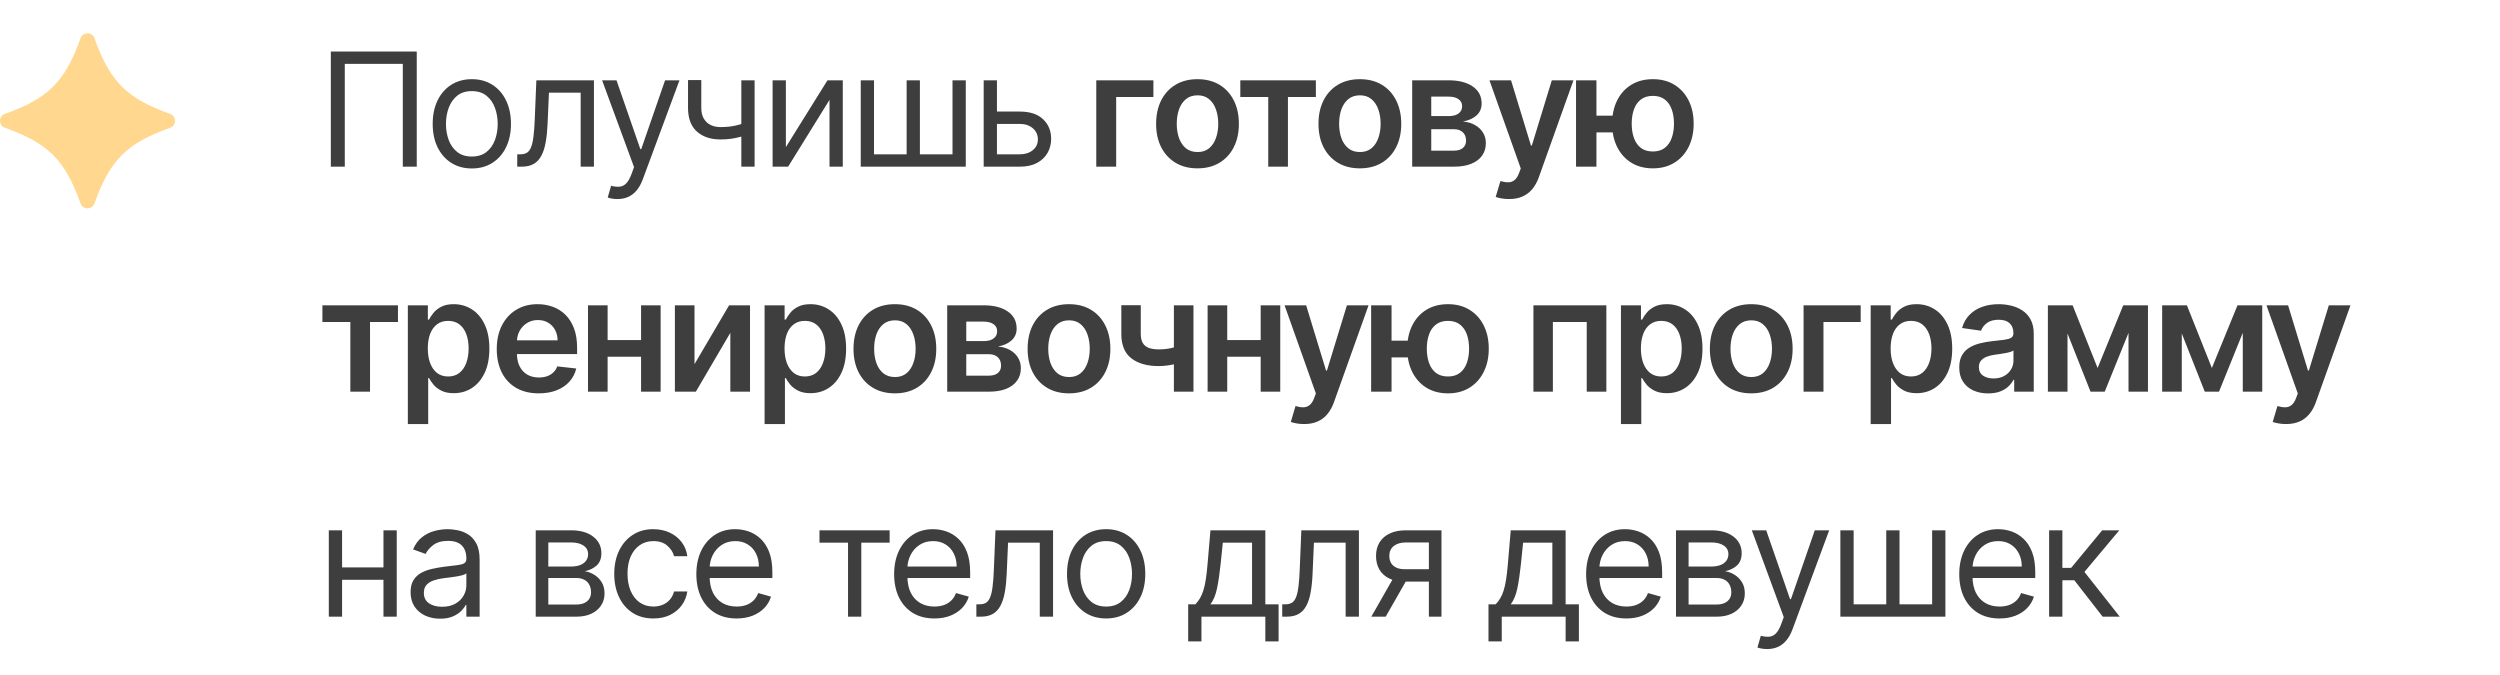 <?xml version="1.0" encoding="UTF-8"?> <svg xmlns="http://www.w3.org/2000/svg" width="300" height="81" viewBox="0 0 300 81" fill="none"><path d="M50.01 6.182V20H48.337V7.666H41.374V20H39.7V6.182H50.01ZM56.62 20.216C55.684 20.216 54.863 19.993 54.157 19.548C53.455 19.103 52.906 18.48 52.511 17.679C52.119 16.878 51.923 15.943 51.923 14.872C51.923 13.793 52.119 12.85 52.511 12.045C52.906 11.24 53.455 10.615 54.157 10.169C54.863 9.724 55.684 9.501 56.62 9.501C57.555 9.501 58.374 9.724 59.075 10.169C59.782 10.615 60.331 11.24 60.722 12.045C61.118 12.85 61.316 13.793 61.316 14.872C61.316 15.943 61.118 16.878 60.722 17.679C60.331 18.48 59.782 19.103 59.075 19.548C58.374 19.993 57.555 20.216 56.62 20.216ZM56.62 18.785C57.33 18.785 57.915 18.603 58.374 18.239C58.833 17.875 59.172 17.396 59.393 16.802C59.613 16.208 59.723 15.565 59.723 14.872C59.723 14.18 59.613 13.534 59.393 12.936C59.172 12.338 58.833 11.854 58.374 11.485C57.915 11.116 57.33 10.932 56.62 10.932C55.909 10.932 55.324 11.116 54.865 11.485C54.407 11.854 54.067 12.338 53.846 12.936C53.626 13.534 53.516 14.18 53.516 14.872C53.516 15.565 53.626 16.208 53.846 16.802C54.067 17.396 54.407 17.875 54.865 18.239C55.324 18.603 55.909 18.785 56.62 18.785ZM62.069 20V18.516H62.446C62.757 18.516 63.016 18.455 63.222 18.334C63.429 18.207 63.596 17.989 63.722 17.679C63.852 17.364 63.951 16.928 64.019 16.37C64.091 15.808 64.142 15.093 64.174 14.224L64.363 9.636H71.272V20H69.679V11.121H65.874L65.712 14.818C65.676 15.668 65.6 16.417 65.483 17.065C65.37 17.708 65.197 18.248 64.963 18.684C64.734 19.121 64.428 19.449 64.046 19.669C63.663 19.89 63.184 20 62.608 20H62.069ZM74.088 23.886C73.818 23.886 73.577 23.864 73.366 23.819C73.154 23.778 73.008 23.738 72.927 23.697L73.332 22.294C73.719 22.393 74.061 22.429 74.358 22.402C74.654 22.375 74.918 22.242 75.147 22.004C75.381 21.77 75.595 21.39 75.788 20.864L76.085 20.054L72.252 9.636H73.98L76.841 17.895H76.948L79.809 9.636H81.537L77.137 21.511C76.939 22.047 76.694 22.49 76.402 22.841C76.11 23.196 75.77 23.459 75.383 23.63C75.001 23.801 74.569 23.886 74.088 23.886ZM90.552 9.636V20H88.959V9.636H90.552ZM89.931 14.575V16.06C89.571 16.195 89.213 16.314 88.858 16.417C88.503 16.516 88.129 16.595 87.738 16.653C87.347 16.707 86.917 16.734 86.449 16.734C85.275 16.734 84.333 16.417 83.622 15.783C82.916 15.149 82.563 14.197 82.563 12.929V9.609H84.155V12.929C84.155 13.46 84.256 13.896 84.459 14.238C84.661 14.58 84.936 14.834 85.282 15C85.628 15.167 86.017 15.25 86.449 15.25C87.124 15.25 87.734 15.189 88.278 15.068C88.826 14.942 89.377 14.778 89.931 14.575ZM94.305 17.652L99.298 9.636H101.134V20H99.541V11.984L94.575 20H92.713V9.636H94.305V17.652ZM103.29 9.636H104.882V18.516H108.796V9.636H110.388V18.516H114.301V9.636H115.894V20H103.29V9.636ZM119.418 13.388H122.387C123.601 13.388 124.53 13.696 125.173 14.312C125.817 14.928 126.138 15.709 126.138 16.653C126.138 17.274 125.994 17.839 125.706 18.347C125.419 18.851 124.996 19.253 124.438 19.555C123.88 19.852 123.197 20 122.387 20H118.042V9.636H119.634V18.516H122.387C123.017 18.516 123.534 18.349 123.939 18.016C124.344 17.683 124.546 17.256 124.546 16.734C124.546 16.186 124.344 15.738 123.939 15.392C123.534 15.045 123.017 14.872 122.387 14.872H119.418V13.388ZM138.408 9.636V11.64H133.941V20H131.553V9.636H138.408ZM143.7 20.202C142.688 20.202 141.811 19.98 141.069 19.534C140.326 19.089 139.751 18.466 139.341 17.666C138.936 16.865 138.734 15.929 138.734 14.859C138.734 13.788 138.936 12.85 139.341 12.045C139.751 11.24 140.326 10.615 141.069 10.169C141.811 9.724 142.688 9.501 143.7 9.501C144.712 9.501 145.589 9.724 146.331 10.169C147.074 10.615 147.647 11.24 148.052 12.045C148.461 12.85 148.666 13.788 148.666 14.859C148.666 15.929 148.461 16.865 148.052 17.666C147.647 18.466 147.074 19.089 146.331 19.534C145.589 19.98 144.712 20.202 143.7 20.202ZM143.713 18.246C144.262 18.246 144.721 18.095 145.09 17.794C145.459 17.488 145.733 17.078 145.913 16.566C146.097 16.053 146.19 15.482 146.19 14.852C146.19 14.218 146.097 13.644 145.913 13.131C145.733 12.614 145.459 12.203 145.09 11.897C144.721 11.591 144.262 11.438 143.713 11.438C143.151 11.438 142.683 11.591 142.31 11.897C141.941 12.203 141.665 12.614 141.48 13.131C141.3 13.644 141.21 14.218 141.21 14.852C141.21 15.482 141.3 16.053 141.48 16.566C141.665 17.078 141.941 17.488 142.31 17.794C142.683 18.095 143.151 18.246 143.713 18.246ZM148.837 11.64V9.636H157.905V11.64H154.552V20H152.19V11.64H148.837ZM163.184 20.202C162.172 20.202 161.295 19.98 160.552 19.534C159.81 19.089 159.235 18.466 158.825 17.666C158.42 16.865 158.218 15.929 158.218 14.859C158.218 13.788 158.42 12.85 158.825 12.045C159.235 11.24 159.81 10.615 160.552 10.169C161.295 9.724 162.172 9.501 163.184 9.501C164.196 9.501 165.073 9.724 165.815 10.169C166.557 10.615 167.131 11.24 167.536 12.045C167.945 12.85 168.15 13.788 168.15 14.859C168.15 15.929 167.945 16.865 167.536 17.666C167.131 18.466 166.557 19.089 165.815 19.534C165.073 19.98 164.196 20.202 163.184 20.202ZM163.197 18.246C163.746 18.246 164.205 18.095 164.574 17.794C164.943 17.488 165.217 17.078 165.397 16.566C165.581 16.053 165.674 15.482 165.674 14.852C165.674 14.218 165.581 13.644 165.397 13.131C165.217 12.614 164.943 12.203 164.574 11.897C164.205 11.591 163.746 11.438 163.197 11.438C162.635 11.438 162.167 11.591 161.794 11.897C161.425 12.203 161.148 12.614 160.964 13.131C160.784 13.644 160.694 14.218 160.694 14.852C160.694 15.482 160.784 16.053 160.964 16.566C161.148 17.078 161.425 17.488 161.794 17.794C162.167 18.095 162.635 18.246 163.197 18.246ZM169.463 20V9.636H173.815C175.043 9.636 176.012 9.882 176.723 10.372C177.438 10.862 177.796 11.546 177.796 12.423C177.796 13.003 177.593 13.478 177.188 13.847C176.788 14.211 176.242 14.456 175.549 14.582C176.093 14.627 176.57 14.764 176.979 14.994C177.393 15.223 177.717 15.524 177.951 15.898C178.185 16.271 178.302 16.701 178.302 17.186C178.302 17.758 178.151 18.255 177.85 18.678C177.553 19.096 177.119 19.422 176.547 19.656C175.981 19.885 175.292 20 174.483 20H169.463ZM171.75 18.077H174.483C174.933 18.077 175.286 17.971 175.542 17.76C175.798 17.544 175.927 17.252 175.927 16.883C175.927 16.456 175.798 16.12 175.542 15.877C175.286 15.63 174.933 15.506 174.483 15.506H171.75V18.077ZM171.75 13.928H173.862C174.195 13.928 174.48 13.88 174.719 13.786C174.957 13.687 175.139 13.55 175.265 13.374C175.391 13.194 175.454 12.981 175.454 12.733C175.454 12.378 175.308 12.099 175.016 11.897C174.728 11.694 174.328 11.593 173.815 11.593H171.75V13.928ZM181.075 23.886C180.743 23.886 180.434 23.859 180.151 23.805C179.872 23.756 179.65 23.697 179.483 23.63L180.05 21.727C180.405 21.831 180.722 21.88 181.001 21.876C181.28 21.871 181.525 21.784 181.737 21.613C181.953 21.446 182.135 21.167 182.283 20.776L182.492 20.216L178.734 9.636H181.325L183.714 17.463H183.822L186.217 9.636H188.814L184.665 21.255C184.472 21.804 184.215 22.274 183.896 22.665C183.576 23.061 183.185 23.362 182.722 23.569C182.263 23.781 181.714 23.886 181.075 23.886ZM195.217 13.88V15.891H189.637V13.88H195.217ZM191.573 9.636V20H189.124V9.636H191.573ZM198.347 20.202C197.349 20.202 196.483 19.975 195.75 19.521C195.021 19.067 194.456 18.437 194.056 17.632C193.656 16.827 193.456 15.896 193.456 14.838C193.456 13.781 193.656 12.852 194.056 12.052C194.456 11.251 195.021 10.626 195.75 10.176C196.483 9.726 197.349 9.501 198.347 9.501C199.341 9.501 200.203 9.726 200.931 10.176C201.665 10.626 202.231 11.251 202.632 12.052C203.037 12.852 203.239 13.781 203.239 14.838C203.239 15.896 203.037 16.827 202.632 17.632C202.231 18.437 201.665 19.067 200.931 19.521C200.203 19.975 199.341 20.202 198.347 20.202ZM198.347 18.178C198.937 18.178 199.418 18.03 199.791 17.733C200.164 17.436 200.439 17.036 200.614 16.532C200.79 16.028 200.877 15.464 200.877 14.838C200.877 14.213 200.79 13.649 200.614 13.145C200.439 12.641 200.164 12.243 199.791 11.951C199.418 11.654 198.937 11.505 198.347 11.505C197.754 11.505 197.268 11.654 196.89 11.951C196.517 12.243 196.242 12.641 196.067 13.145C195.891 13.649 195.804 14.213 195.804 14.838C195.804 15.468 195.891 16.035 196.067 16.539C196.242 17.043 196.517 17.443 196.89 17.74C197.268 18.032 197.754 18.178 198.347 18.178ZM38.688 38.64V36.636H47.756V38.64H44.403V47H42.041V38.64H38.688ZM48.941 50.886V36.636H51.343V38.35H51.485C51.611 38.098 51.789 37.831 52.018 37.547C52.247 37.259 52.558 37.014 52.949 36.812C53.34 36.605 53.84 36.501 54.447 36.501C55.248 36.501 55.97 36.706 56.613 37.115C57.261 37.52 57.773 38.121 58.151 38.917C58.533 39.709 58.725 40.68 58.725 41.832C58.725 42.97 58.538 43.937 58.165 44.733C57.791 45.529 57.283 46.136 56.64 46.555C55.996 46.973 55.268 47.182 54.454 47.182C53.86 47.182 53.367 47.083 52.976 46.885C52.585 46.687 52.27 46.449 52.032 46.17C51.798 45.887 51.615 45.619 51.485 45.367H51.384V50.886H48.941ZM51.337 41.818C51.337 42.488 51.431 43.075 51.62 43.579C51.813 44.083 52.09 44.477 52.45 44.76C52.814 45.039 53.255 45.178 53.772 45.178C54.312 45.178 54.764 45.034 55.128 44.746C55.493 44.454 55.767 44.056 55.952 43.552C56.141 43.044 56.235 42.466 56.235 41.818C56.235 41.175 56.143 40.604 55.958 40.104C55.774 39.605 55.499 39.214 55.135 38.93C54.771 38.647 54.316 38.505 53.772 38.505C53.25 38.505 52.807 38.642 52.443 38.917C52.079 39.191 51.802 39.576 51.613 40.071C51.429 40.566 51.337 41.148 51.337 41.818ZM64.644 47.202C63.605 47.202 62.708 46.986 61.952 46.555C61.201 46.118 60.623 45.502 60.218 44.706C59.813 43.905 59.611 42.963 59.611 41.879C59.611 40.813 59.813 39.877 60.218 39.072C60.627 38.262 61.199 37.633 61.932 37.183C62.665 36.729 63.526 36.501 64.516 36.501C65.155 36.501 65.758 36.605 66.324 36.812C66.896 37.014 67.399 37.329 67.836 37.756C68.276 38.184 68.623 38.728 68.875 39.389C69.127 40.046 69.253 40.829 69.253 41.737V42.486H60.758V40.84H66.911C66.907 40.372 66.806 39.956 66.608 39.592C66.41 39.223 66.133 38.933 65.778 38.721C65.427 38.51 65.018 38.404 64.55 38.404C64.051 38.404 63.612 38.526 63.234 38.769C62.856 39.007 62.562 39.322 62.35 39.713C62.143 40.1 62.038 40.525 62.033 40.988V42.425C62.033 43.028 62.143 43.545 62.364 43.977C62.584 44.405 62.892 44.733 63.288 44.962C63.684 45.187 64.147 45.3 64.678 45.3C65.033 45.3 65.355 45.25 65.643 45.151C65.931 45.048 66.18 44.897 66.392 44.699C66.603 44.501 66.763 44.256 66.871 43.964L69.151 44.22C69.007 44.823 68.733 45.349 68.328 45.799C67.928 46.244 67.415 46.591 66.79 46.838C66.165 47.081 65.45 47.202 64.644 47.202ZM77.677 40.806V42.81H72.158V40.806H77.677ZM72.914 36.636V47H70.559V36.636H72.914ZM79.276 36.636V47H76.928V36.636H79.276ZM83.342 43.694L87.492 36.636H90.002V47H87.64V39.936L83.504 47H80.987V36.636H83.342V43.694ZM91.75 50.886V36.636H94.152V38.35H94.294C94.419 38.098 94.597 37.831 94.827 37.547C95.056 37.259 95.366 37.014 95.758 36.812C96.149 36.605 96.648 36.501 97.256 36.501C98.056 36.501 98.778 36.706 99.421 37.115C100.069 37.52 100.582 38.121 100.96 38.917C101.342 39.709 101.533 40.68 101.533 41.832C101.533 42.97 101.347 43.937 100.973 44.733C100.6 45.529 100.092 46.136 99.448 46.555C98.805 46.973 98.076 47.182 97.262 47.182C96.669 47.182 96.176 47.083 95.785 46.885C95.393 46.687 95.079 46.449 94.84 46.17C94.606 45.887 94.424 45.619 94.294 45.367H94.192V50.886H91.75ZM94.145 41.818C94.145 42.488 94.24 43.075 94.428 43.579C94.622 44.083 94.899 44.477 95.258 44.76C95.623 45.039 96.064 45.178 96.581 45.178C97.121 45.178 97.573 45.034 97.937 44.746C98.301 44.454 98.576 44.056 98.76 43.552C98.949 43.044 99.044 42.466 99.044 41.818C99.044 41.175 98.951 40.604 98.767 40.104C98.582 39.605 98.308 39.214 97.944 38.93C97.579 38.647 97.125 38.505 96.581 38.505C96.059 38.505 95.616 38.642 95.252 38.917C94.887 39.191 94.611 39.576 94.422 40.071C94.237 40.566 94.145 41.148 94.145 41.818ZM107.385 47.202C106.373 47.202 105.496 46.98 104.754 46.534C104.012 46.089 103.436 45.466 103.027 44.666C102.622 43.865 102.42 42.929 102.42 41.859C102.42 40.788 102.622 39.85 103.027 39.045C103.436 38.24 104.012 37.615 104.754 37.169C105.496 36.724 106.373 36.501 107.385 36.501C108.398 36.501 109.275 36.724 110.017 37.169C110.759 37.615 111.333 38.24 111.737 39.045C112.147 39.85 112.351 40.788 112.351 41.859C112.351 42.929 112.147 43.865 111.737 44.666C111.333 45.466 110.759 46.089 110.017 46.534C109.275 46.98 108.398 47.202 107.385 47.202ZM107.399 45.246C107.948 45.246 108.407 45.095 108.775 44.794C109.144 44.488 109.419 44.078 109.599 43.566C109.783 43.053 109.875 42.482 109.875 41.852C109.875 41.218 109.783 40.644 109.599 40.131C109.419 39.614 109.144 39.203 108.775 38.897C108.407 38.591 107.948 38.438 107.399 38.438C106.837 38.438 106.369 38.591 105.996 38.897C105.627 39.203 105.35 39.614 105.166 40.131C104.986 40.644 104.896 41.218 104.896 41.852C104.896 42.482 104.986 43.053 105.166 43.566C105.35 44.078 105.627 44.488 105.996 44.794C106.369 45.095 106.837 45.246 107.399 45.246ZM113.664 47V36.636H118.016C119.244 36.636 120.214 36.882 120.924 37.372C121.64 37.862 121.997 38.546 121.997 39.423C121.997 40.003 121.795 40.478 121.39 40.847C120.99 41.211 120.443 41.456 119.75 41.582C120.295 41.627 120.771 41.764 121.181 41.994C121.595 42.223 121.918 42.524 122.152 42.898C122.386 43.271 122.503 43.701 122.503 44.186C122.503 44.758 122.353 45.255 122.051 45.678C121.754 46.096 121.32 46.422 120.749 46.656C120.182 46.885 119.494 47 118.684 47H113.664ZM115.952 45.077H118.684C119.134 45.077 119.487 44.971 119.744 44.76C120 44.544 120.128 44.252 120.128 43.883C120.128 43.456 120 43.12 119.744 42.877C119.487 42.63 119.134 42.506 118.684 42.506H115.952V45.077ZM115.952 40.928H118.064C118.396 40.928 118.682 40.88 118.921 40.786C119.159 40.687 119.341 40.55 119.467 40.374C119.593 40.194 119.656 39.981 119.656 39.733C119.656 39.378 119.51 39.099 119.217 38.897C118.929 38.694 118.529 38.593 118.016 38.593H115.952V40.928ZM128.28 47.202C127.267 47.202 126.39 46.98 125.648 46.534C124.906 46.089 124.33 45.466 123.921 44.666C123.516 43.865 123.314 42.929 123.314 41.859C123.314 40.788 123.516 39.85 123.921 39.045C124.33 38.24 124.906 37.615 125.648 37.169C126.39 36.724 127.267 36.501 128.28 36.501C129.292 36.501 130.169 36.724 130.911 37.169C131.653 37.615 132.227 38.24 132.631 39.045C133.041 39.85 133.245 40.788 133.245 41.859C133.245 42.929 133.041 43.865 132.631 44.666C132.227 45.466 131.653 46.089 130.911 46.534C130.169 46.98 129.292 47.202 128.28 47.202ZM128.293 45.246C128.842 45.246 129.301 45.095 129.669 44.794C130.038 44.488 130.313 44.078 130.493 43.566C130.677 43.053 130.769 42.482 130.769 41.852C130.769 41.218 130.677 40.644 130.493 40.131C130.313 39.614 130.038 39.203 129.669 38.897C129.301 38.591 128.842 38.438 128.293 38.438C127.731 38.438 127.263 38.591 126.89 38.897C126.521 39.203 126.244 39.614 126.06 40.131C125.88 40.644 125.79 41.218 125.79 41.852C125.79 42.482 125.88 43.053 126.06 43.566C126.244 44.078 126.521 44.488 126.89 44.794C127.263 45.095 127.731 45.246 128.293 45.246ZM143.215 36.636V47H140.867V36.636H143.215ZM142.115 41.319V43.316C141.85 43.433 141.549 43.539 141.211 43.633C140.878 43.723 140.525 43.795 140.152 43.849C139.783 43.903 139.414 43.93 139.045 43.93C137.66 43.93 136.565 43.62 135.76 42.999C134.959 42.374 134.559 41.4 134.559 40.077V36.623H136.893V40.077C136.893 40.523 136.972 40.88 137.129 41.15C137.287 41.42 137.525 41.618 137.844 41.744C138.164 41.865 138.564 41.926 139.045 41.926C139.585 41.926 140.098 41.872 140.584 41.764C141.07 41.656 141.58 41.508 142.115 41.319ZM152.031 40.806V42.81H146.512V40.806H152.031ZM147.268 36.636V47H144.913V36.636H147.268ZM153.63 36.636V47H151.282V36.636H153.63ZM156.488 50.886C156.155 50.886 155.847 50.859 155.564 50.805C155.285 50.756 155.062 50.697 154.896 50.63L155.463 48.727C155.818 48.831 156.135 48.88 156.414 48.876C156.693 48.871 156.938 48.783 157.149 48.613C157.365 48.446 157.548 48.167 157.696 47.776L157.905 47.216L154.147 36.636H156.738L159.126 44.463H159.234L161.63 36.636H164.227L160.078 48.255C159.884 48.804 159.628 49.274 159.309 49.665C158.989 50.061 158.598 50.362 158.135 50.569C157.676 50.781 157.127 50.886 156.488 50.886ZM170.629 40.88V42.891H165.049V40.88H170.629ZM166.986 36.636V47H164.537V36.636H166.986ZM173.76 47.202C172.761 47.202 171.896 46.975 171.162 46.521C170.434 46.067 169.869 45.437 169.469 44.632C169.069 43.827 168.868 42.895 168.868 41.838C168.868 40.781 169.069 39.852 169.469 39.052C169.869 38.251 170.434 37.626 171.162 37.176C171.896 36.726 172.761 36.501 173.76 36.501C174.754 36.501 175.616 36.726 176.344 37.176C177.077 37.626 177.644 38.251 178.045 39.052C178.449 39.852 178.652 40.781 178.652 41.838C178.652 42.895 178.449 43.827 178.045 44.632C177.644 45.437 177.077 46.067 176.344 46.521C175.616 46.975 174.754 47.202 173.76 47.202ZM173.76 45.178C174.349 45.178 174.831 45.03 175.204 44.733C175.577 44.436 175.852 44.036 176.027 43.532C176.203 43.028 176.29 42.464 176.29 41.838C176.29 41.213 176.203 40.649 176.027 40.145C175.852 39.641 175.577 39.243 175.204 38.951C174.831 38.654 174.349 38.505 173.76 38.505C173.166 38.505 172.681 38.654 172.303 38.951C171.929 39.243 171.655 39.641 171.48 40.145C171.304 40.649 171.216 41.213 171.216 41.838C171.216 42.468 171.304 43.035 171.48 43.539C171.655 44.042 171.929 44.443 172.303 44.74C172.681 45.032 173.166 45.178 173.76 45.178ZM184.01 47V36.636H192.762V47H190.407V38.64H186.345V47H184.01ZM194.513 50.886V36.636H196.915V38.35H197.057C197.183 38.098 197.36 37.831 197.59 37.547C197.819 37.259 198.13 37.014 198.521 36.812C198.912 36.605 199.412 36.501 200.019 36.501C200.82 36.501 201.541 36.706 202.185 37.115C202.832 37.52 203.345 38.121 203.723 38.917C204.105 39.709 204.297 40.68 204.297 41.832C204.297 42.97 204.11 43.937 203.737 44.733C203.363 45.529 202.855 46.136 202.212 46.555C201.568 46.973 200.84 47.182 200.026 47.182C199.432 47.182 198.939 47.083 198.548 46.885C198.157 46.687 197.842 46.449 197.603 46.17C197.369 45.887 197.187 45.619 197.057 45.367H196.956V50.886H194.513ZM196.908 41.818C196.908 42.488 197.003 43.075 197.192 43.579C197.385 44.083 197.662 44.477 198.022 44.76C198.386 45.039 198.827 45.178 199.344 45.178C199.884 45.178 200.336 45.034 200.7 44.746C201.065 44.454 201.339 44.056 201.523 43.552C201.712 43.044 201.807 42.466 201.807 41.818C201.807 41.175 201.715 40.604 201.53 40.104C201.346 39.605 201.071 39.214 200.707 38.93C200.343 38.647 199.888 38.505 199.344 38.505C198.822 38.505 198.379 38.642 198.015 38.917C197.651 39.191 197.374 39.576 197.185 40.071C197.001 40.566 196.908 41.148 196.908 41.818ZM210.149 47.202C209.137 47.202 208.26 46.98 207.517 46.534C206.775 46.089 206.199 45.466 205.79 44.666C205.385 43.865 205.183 42.929 205.183 41.859C205.183 40.788 205.385 39.85 205.79 39.045C206.199 38.24 206.775 37.615 207.517 37.169C208.26 36.724 209.137 36.501 210.149 36.501C211.161 36.501 212.038 36.724 212.78 37.169C213.522 37.615 214.096 38.24 214.501 39.045C214.91 39.85 215.115 40.788 215.115 41.859C215.115 42.929 214.91 43.865 214.501 44.666C214.096 45.466 213.522 46.089 212.78 46.534C212.038 46.98 211.161 47.202 210.149 47.202ZM210.162 45.246C210.711 45.246 211.17 45.095 211.539 44.794C211.908 44.488 212.182 44.078 212.362 43.566C212.546 43.053 212.638 42.482 212.638 41.852C212.638 41.218 212.546 40.644 212.362 40.131C212.182 39.614 211.908 39.203 211.539 38.897C211.17 38.591 210.711 38.438 210.162 38.438C209.6 38.438 209.132 38.591 208.759 38.897C208.39 39.203 208.113 39.614 207.929 40.131C207.749 40.644 207.659 41.218 207.659 41.852C207.659 42.482 207.749 43.053 207.929 43.566C208.113 44.078 208.39 44.488 208.759 44.794C209.132 45.095 209.6 45.246 210.162 45.246ZM223.283 36.636V38.64H218.816V47H216.428V36.636H223.283ZM224.481 50.886V36.636H226.883V38.35H227.025C227.151 38.098 227.329 37.831 227.558 37.547C227.787 37.259 228.098 37.014 228.489 36.812C228.88 36.605 229.38 36.501 229.987 36.501C230.788 36.501 231.51 36.706 232.153 37.115C232.8 37.52 233.313 38.121 233.691 38.917C234.073 39.709 234.265 40.68 234.265 41.832C234.265 42.97 234.078 43.937 233.705 44.733C233.331 45.529 232.823 46.136 232.18 46.555C231.537 46.973 230.808 47.182 229.994 47.182C229.4 47.182 228.907 47.083 228.516 46.885C228.125 46.687 227.81 46.449 227.571 46.17C227.338 45.887 227.155 45.619 227.025 45.367H226.924V50.886H224.481ZM226.876 41.818C226.876 42.488 226.971 43.075 227.16 43.579C227.353 44.083 227.63 44.477 227.99 44.76C228.354 45.039 228.795 45.178 229.312 45.178C229.852 45.178 230.304 45.034 230.668 44.746C231.033 44.454 231.307 44.056 231.492 43.552C231.68 43.044 231.775 42.466 231.775 41.818C231.775 41.175 231.683 40.604 231.498 40.104C231.314 39.605 231.039 39.214 230.675 38.93C230.311 38.647 229.856 38.505 229.312 38.505C228.79 38.505 228.347 38.642 227.983 38.917C227.619 39.191 227.342 39.576 227.153 40.071C226.969 40.566 226.876 41.148 226.876 41.818ZM238.578 47.209C237.922 47.209 237.33 47.092 236.804 46.858C236.282 46.62 235.868 46.269 235.562 45.806C235.261 45.342 235.11 44.771 235.11 44.092C235.11 43.507 235.218 43.024 235.434 42.641C235.65 42.259 235.945 41.953 236.318 41.724C236.692 41.494 237.112 41.321 237.58 41.204C238.052 41.083 238.54 40.995 239.044 40.941C239.651 40.878 240.144 40.822 240.522 40.772C240.899 40.718 241.174 40.637 241.345 40.529C241.52 40.417 241.608 40.244 241.608 40.01V39.969C241.608 39.461 241.457 39.068 241.156 38.789C240.855 38.51 240.42 38.37 239.854 38.37C239.255 38.37 238.781 38.501 238.43 38.762C238.084 39.023 237.85 39.331 237.728 39.686L235.448 39.362C235.628 38.733 235.925 38.206 236.338 37.783C236.752 37.356 237.258 37.037 237.857 36.825C238.455 36.609 239.116 36.501 239.84 36.501C240.339 36.501 240.837 36.56 241.331 36.677C241.826 36.794 242.278 36.987 242.687 37.257C243.097 37.523 243.425 37.885 243.673 38.343C243.924 38.802 244.05 39.376 244.05 40.064V47H241.702V45.576H241.621C241.473 45.864 241.264 46.134 240.994 46.386C240.729 46.633 240.393 46.834 239.989 46.986C239.588 47.135 239.118 47.209 238.578 47.209ZM239.213 45.414C239.703 45.414 240.128 45.318 240.488 45.124C240.848 44.926 241.124 44.666 241.318 44.342C241.516 44.018 241.615 43.665 241.615 43.282V42.061C241.538 42.124 241.408 42.182 241.223 42.236C241.043 42.291 240.841 42.338 240.616 42.378C240.391 42.419 240.169 42.455 239.948 42.486C239.728 42.518 239.537 42.545 239.375 42.567C239.01 42.617 238.684 42.698 238.396 42.81C238.108 42.922 237.881 43.08 237.715 43.282C237.548 43.48 237.465 43.737 237.465 44.051C237.465 44.501 237.629 44.841 237.958 45.07C238.286 45.3 238.704 45.414 239.213 45.414ZM251.711 44.159L254.788 36.636H256.758L252.568 47H250.861L246.765 36.636H248.715L251.711 44.159ZM248.101 36.636V47H245.746V36.636H248.101ZM255.422 47V36.636H257.756V47H255.422ZM265.424 44.159L268.5 36.636H270.47L266.28 47H264.573L260.478 36.636H262.428L265.424 44.159ZM261.814 36.636V47H259.459V36.636H261.814ZM269.134 47V36.636H271.469V47H269.134ZM274.319 50.886C273.986 50.886 273.678 50.859 273.394 50.805C273.115 50.756 272.893 50.697 272.726 50.63L273.293 48.727C273.648 48.831 273.966 48.88 274.244 48.876C274.523 48.871 274.769 48.783 274.98 48.613C275.196 48.446 275.378 48.167 275.526 47.776L275.736 47.216L271.977 36.636H274.568L276.957 44.463H277.065L279.46 36.636H282.058L277.908 48.255C277.715 48.804 277.458 49.274 277.139 49.665C276.82 50.061 276.428 50.362 275.965 50.569C275.506 50.781 274.957 50.886 274.319 50.886ZM46.394 68.09V69.574H40.672V68.09H46.394ZM41.05 63.636V74H39.457V63.636H41.05ZM47.608 63.636V74H46.016V63.636H47.608ZM52.806 74.243C52.149 74.243 51.553 74.119 51.018 73.872C50.482 73.62 50.057 73.258 49.742 72.785C49.428 72.309 49.27 71.733 49.27 71.058C49.27 70.465 49.387 69.983 49.621 69.614C49.855 69.241 50.168 68.949 50.559 68.737C50.95 68.526 51.382 68.368 51.854 68.265C52.331 68.157 52.81 68.072 53.291 68.008C53.921 67.928 54.432 67.867 54.823 67.826C55.219 67.781 55.507 67.707 55.687 67.604C55.871 67.5 55.963 67.32 55.963 67.064V67.01C55.963 66.344 55.781 65.827 55.417 65.458C55.057 65.089 54.511 64.905 53.777 64.905C53.017 64.905 52.421 65.071 51.989 65.404C51.557 65.737 51.254 66.092 51.078 66.47L49.567 65.93C49.837 65.301 50.197 64.81 50.647 64.46C51.101 64.104 51.596 63.857 52.131 63.717C52.671 63.573 53.202 63.501 53.723 63.501C54.056 63.501 54.438 63.542 54.87 63.623C55.307 63.699 55.727 63.859 56.132 64.102C56.541 64.345 56.881 64.711 57.151 65.202C57.421 65.692 57.556 66.349 57.556 67.172V74H55.963V72.597H55.882C55.774 72.822 55.594 73.062 55.343 73.319C55.091 73.575 54.756 73.793 54.337 73.973C53.919 74.153 53.408 74.243 52.806 74.243ZM53.049 72.812C53.678 72.812 54.209 72.689 54.641 72.441C55.077 72.194 55.406 71.875 55.626 71.483C55.851 71.092 55.963 70.68 55.963 70.249V68.791C55.896 68.872 55.748 68.946 55.518 69.014C55.293 69.077 55.032 69.133 54.735 69.183C54.443 69.228 54.157 69.268 53.879 69.304C53.604 69.335 53.382 69.362 53.211 69.385C52.797 69.439 52.41 69.527 52.05 69.648C51.695 69.765 51.407 69.943 51.186 70.181C50.971 70.415 50.862 70.734 50.862 71.139C50.862 71.692 51.067 72.111 51.477 72.394C51.89 72.673 52.414 72.812 53.049 72.812ZM64.286 74V63.636H68.523C69.638 63.636 70.525 63.888 71.181 64.392C71.838 64.896 72.166 65.562 72.166 66.389C72.166 67.019 71.98 67.507 71.606 67.853C71.233 68.195 70.754 68.427 70.169 68.548C70.552 68.602 70.923 68.737 71.283 68.953C71.647 69.169 71.948 69.466 72.187 69.844C72.425 70.217 72.544 70.676 72.544 71.22C72.544 71.751 72.409 72.225 72.139 72.644C71.87 73.062 71.483 73.393 70.979 73.636C70.475 73.879 69.872 74 69.171 74H64.286ZM65.797 72.543H69.171C69.719 72.543 70.149 72.412 70.459 72.151C70.77 71.89 70.925 71.535 70.925 71.085C70.925 70.55 70.77 70.129 70.459 69.823C70.149 69.513 69.719 69.358 69.171 69.358H65.797V72.543ZM65.797 67.981H68.523C68.95 67.981 69.317 67.923 69.623 67.806C69.929 67.685 70.163 67.514 70.325 67.293C70.491 67.068 70.574 66.803 70.574 66.497C70.574 66.061 70.392 65.719 70.028 65.472C69.663 65.22 69.162 65.094 68.523 65.094H65.797V67.981ZM78.405 74.216C77.433 74.216 76.597 73.987 75.895 73.528C75.193 73.069 74.653 72.437 74.276 71.632C73.898 70.827 73.709 69.907 73.709 68.872C73.709 67.82 73.902 66.891 74.289 66.086C74.68 65.276 75.225 64.644 75.922 64.19C76.624 63.731 77.442 63.501 78.378 63.501C79.107 63.501 79.763 63.636 80.348 63.906C80.933 64.176 81.412 64.554 81.785 65.04C82.159 65.526 82.39 66.092 82.48 66.74H80.888C80.766 66.268 80.497 65.849 80.078 65.485C79.664 65.116 79.107 64.932 78.405 64.932C77.784 64.932 77.24 65.094 76.772 65.418C76.309 65.737 75.947 66.189 75.686 66.774C75.43 67.354 75.301 68.035 75.301 68.818C75.301 69.619 75.427 70.316 75.679 70.91C75.936 71.504 76.295 71.965 76.759 72.293C77.227 72.621 77.775 72.785 78.405 72.785C78.819 72.785 79.194 72.713 79.532 72.57C79.869 72.426 80.155 72.219 80.389 71.949C80.623 71.679 80.789 71.355 80.888 70.977H82.48C82.39 71.589 82.168 72.14 81.812 72.63C81.461 73.116 80.996 73.503 80.416 73.791C79.84 74.074 79.17 74.216 78.405 74.216ZM88.393 74.216C87.395 74.216 86.533 73.996 85.809 73.555C85.089 73.109 84.534 72.489 84.142 71.692C83.756 70.892 83.562 69.961 83.562 68.899C83.562 67.838 83.756 66.902 84.142 66.092C84.534 65.278 85.078 64.644 85.775 64.19C86.477 63.731 87.296 63.501 88.231 63.501C88.771 63.501 89.304 63.591 89.83 63.771C90.357 63.951 90.836 64.244 91.267 64.648C91.699 65.049 92.043 65.579 92.3 66.241C92.556 66.902 92.684 67.716 92.684 68.683V69.358H84.696V67.981H91.065C91.065 67.397 90.948 66.875 90.714 66.416C90.485 65.957 90.156 65.595 89.729 65.33C89.306 65.064 88.807 64.932 88.231 64.932C87.597 64.932 87.048 65.089 86.585 65.404C86.126 65.715 85.773 66.119 85.526 66.619C85.278 67.118 85.154 67.653 85.154 68.224V69.142C85.154 69.925 85.29 70.588 85.559 71.132C85.834 71.672 86.214 72.084 86.7 72.367C87.185 72.646 87.75 72.785 88.393 72.785C88.811 72.785 89.189 72.727 89.527 72.61C89.869 72.489 90.163 72.309 90.411 72.07C90.658 71.827 90.849 71.526 90.984 71.166L92.522 71.598C92.361 72.12 92.088 72.579 91.706 72.974C91.324 73.366 90.851 73.672 90.289 73.892C89.727 74.108 89.095 74.216 88.393 74.216ZM98.337 65.121V63.636H106.757V65.121H103.356V74H101.764V65.121H98.337ZM112.127 74.216C111.128 74.216 110.267 73.996 109.543 73.555C108.823 73.109 108.267 72.489 107.876 71.692C107.489 70.892 107.296 69.961 107.296 68.899C107.296 67.838 107.489 66.902 107.876 66.092C108.267 65.278 108.812 64.644 109.509 64.19C110.211 63.731 111.029 63.501 111.965 63.501C112.505 63.501 113.038 63.591 113.564 63.771C114.09 63.951 114.569 64.244 115.001 64.648C115.433 65.049 115.777 65.579 116.033 66.241C116.29 66.902 116.418 67.716 116.418 68.683V69.358H108.429V67.981H114.799C114.799 67.397 114.682 66.875 114.448 66.416C114.218 65.957 113.89 65.595 113.463 65.33C113.04 65.064 112.541 64.932 111.965 64.932C111.331 64.932 110.782 65.089 110.319 65.404C109.86 65.715 109.507 66.119 109.259 66.619C109.012 67.118 108.888 67.653 108.888 68.224V69.142C108.888 69.925 109.023 70.588 109.293 71.132C109.567 71.672 109.948 72.084 110.433 72.367C110.919 72.646 111.484 72.785 112.127 72.785C112.545 72.785 112.923 72.727 113.26 72.61C113.602 72.489 113.897 72.309 114.144 72.07C114.392 71.827 114.583 71.526 114.718 71.166L116.256 71.598C116.094 72.12 115.822 72.579 115.44 72.974C115.057 73.366 114.585 73.672 114.023 73.892C113.461 74.108 112.829 74.216 112.127 74.216ZM117.163 74V72.516H117.541C117.851 72.516 118.11 72.455 118.316 72.334C118.523 72.207 118.69 71.989 118.816 71.679C118.946 71.364 119.045 70.928 119.113 70.37C119.185 69.808 119.236 69.093 119.268 68.224L119.457 63.636H126.366V74H124.773V65.121H120.968L120.806 68.818C120.77 69.668 120.694 70.417 120.577 71.065C120.464 71.708 120.291 72.248 120.057 72.684C119.828 73.121 119.522 73.449 119.14 73.669C118.757 73.89 118.278 74 117.702 74H117.163ZM132.738 74.216C131.802 74.216 130.981 73.993 130.275 73.548C129.573 73.103 129.024 72.48 128.629 71.679C128.237 70.878 128.042 69.943 128.042 68.872C128.042 67.793 128.237 66.85 128.629 66.045C129.024 65.24 129.573 64.615 130.275 64.169C130.981 63.724 131.802 63.501 132.738 63.501C133.673 63.501 134.492 63.724 135.194 64.169C135.9 64.615 136.448 65.24 136.84 66.045C137.236 66.85 137.434 67.793 137.434 68.872C137.434 69.943 137.236 70.878 136.84 71.679C136.448 72.48 135.9 73.103 135.194 73.548C134.492 73.993 133.673 74.216 132.738 74.216ZM132.738 72.785C133.448 72.785 134.033 72.603 134.492 72.239C134.951 71.875 135.29 71.396 135.511 70.802C135.731 70.208 135.841 69.565 135.841 68.872C135.841 68.18 135.731 67.534 135.511 66.936C135.29 66.338 134.951 65.854 134.492 65.485C134.033 65.116 133.448 64.932 132.738 64.932C132.027 64.932 131.442 65.116 130.983 65.485C130.524 65.854 130.185 66.338 129.964 66.936C129.744 67.534 129.634 68.18 129.634 68.872C129.634 69.565 129.744 70.208 129.964 70.802C130.185 71.396 130.524 71.875 130.983 72.239C131.442 72.603 132.027 72.785 132.738 72.785ZM142.581 76.969V72.516H143.445C143.656 72.295 143.839 72.057 143.992 71.8C144.145 71.544 144.277 71.24 144.39 70.89C144.507 70.534 144.606 70.102 144.687 69.594C144.768 69.081 144.839 68.463 144.902 67.739L145.253 63.636H151.839V72.516H153.431V76.969H151.839V74H144.174V76.969H142.581ZM145.253 72.516H150.246V65.121H146.738L146.468 67.739C146.355 68.823 146.216 69.769 146.049 70.579C145.883 71.389 145.618 72.034 145.253 72.516ZM153.867 74V72.516H154.245C154.555 72.516 154.814 72.455 155.021 72.334C155.227 72.207 155.394 71.989 155.52 71.679C155.65 71.364 155.749 70.928 155.817 70.37C155.889 69.808 155.94 69.093 155.972 68.224L156.161 63.636H163.07V74H161.478V65.121H157.672L157.51 68.818C157.474 69.668 157.398 70.417 157.281 71.065C157.168 71.708 156.995 72.248 156.761 72.684C156.532 73.121 156.226 73.449 155.844 73.669C155.461 73.89 154.982 74 154.407 74H153.867ZM171.466 74V65.094H168.713C168.092 65.094 167.604 65.238 167.249 65.526C166.893 65.813 166.716 66.209 166.716 66.713C166.716 67.208 166.876 67.597 167.195 67.88C167.519 68.164 167.962 68.305 168.524 68.305H171.871V69.79H168.524C167.822 69.79 167.217 69.666 166.709 69.419C166.201 69.171 165.809 68.818 165.535 68.359C165.261 67.896 165.123 67.347 165.123 66.713C165.123 66.074 165.267 65.526 165.555 65.067C165.843 64.608 166.255 64.255 166.79 64.007C167.33 63.76 167.971 63.636 168.713 63.636H172.977V74H171.466ZM164.557 74L167.498 68.845H169.226L166.284 74H164.557ZM178.618 76.969V72.516H179.481C179.693 72.295 179.875 72.057 180.028 71.8C180.181 71.544 180.313 71.24 180.426 70.89C180.543 70.534 180.642 70.102 180.723 69.594C180.804 69.081 180.876 68.463 180.939 67.739L181.289 63.636H187.875V72.516H189.467V76.969H187.875V74H180.21V76.969H178.618ZM181.289 72.516H186.282V65.121H182.774L182.504 67.739C182.392 68.823 182.252 69.769 182.086 70.579C181.919 71.389 181.654 72.034 181.289 72.516ZM195.166 74.216C194.167 74.216 193.306 73.996 192.582 73.555C191.862 73.109 191.306 72.489 190.915 71.692C190.528 70.892 190.335 69.961 190.335 68.899C190.335 67.838 190.528 66.902 190.915 66.092C191.306 65.278 191.851 64.644 192.548 64.19C193.25 63.731 194.068 63.501 195.004 63.501C195.544 63.501 196.077 63.591 196.603 63.771C197.129 63.951 197.608 64.244 198.04 64.648C198.472 65.049 198.816 65.579 199.072 66.241C199.329 66.902 199.457 67.716 199.457 68.683V69.358H191.468V67.981H197.838C197.838 67.397 197.721 66.875 197.487 66.416C197.257 65.957 196.929 65.595 196.502 65.33C196.079 65.064 195.58 64.932 195.004 64.932C194.37 64.932 193.821 65.089 193.358 65.404C192.899 65.715 192.546 66.119 192.298 66.619C192.051 67.118 191.927 67.653 191.927 68.224V69.142C191.927 69.925 192.062 70.588 192.332 71.132C192.606 71.672 192.986 72.084 193.472 72.367C193.958 72.646 194.523 72.785 195.166 72.785C195.584 72.785 195.962 72.727 196.299 72.61C196.641 72.489 196.936 72.309 197.183 72.07C197.431 71.827 197.622 71.526 197.757 71.166L199.295 71.598C199.133 72.12 198.861 72.579 198.479 72.974C198.096 73.366 197.624 73.672 197.062 73.892C196.499 74.108 195.867 74.216 195.166 74.216ZM201.119 74V63.636H205.356C206.472 63.636 207.358 63.888 208.015 64.392C208.672 64.896 209 65.562 209 66.389C209 67.019 208.813 67.507 208.44 67.853C208.067 68.195 207.587 68.427 207.003 68.548C207.385 68.602 207.756 68.737 208.116 68.953C208.48 69.169 208.782 69.466 209.02 69.844C209.259 70.217 209.378 70.676 209.378 71.22C209.378 71.751 209.243 72.225 208.973 72.644C208.703 73.062 208.316 73.393 207.812 73.636C207.309 73.879 206.706 74 206.004 74H201.119ZM202.631 72.543H206.004C206.553 72.543 206.982 72.412 207.293 72.151C207.603 71.89 207.758 71.535 207.758 71.085C207.758 70.55 207.603 70.129 207.293 69.823C206.982 69.513 206.553 69.358 206.004 69.358H202.631V72.543ZM202.631 67.981H205.356C205.784 67.981 206.15 67.923 206.456 67.806C206.762 67.685 206.996 67.514 207.158 67.293C207.324 67.068 207.408 66.803 207.408 66.497C207.408 66.061 207.225 65.719 206.861 65.472C206.497 65.22 205.995 65.094 205.356 65.094H202.631V67.981ZM212.054 77.886C211.784 77.886 211.543 77.864 211.332 77.819C211.12 77.778 210.974 77.738 210.893 77.697L211.298 76.294C211.685 76.393 212.027 76.429 212.324 76.402C212.62 76.375 212.884 76.242 213.113 76.004C213.347 75.77 213.561 75.39 213.754 74.864L214.051 74.054L210.218 63.636H211.946L214.807 71.895H214.914L217.775 63.636H219.503L215.103 75.511C214.905 76.047 214.66 76.49 214.368 76.841C214.076 77.196 213.736 77.459 213.349 77.63C212.967 77.801 212.535 77.886 212.054 77.886ZM220.844 63.636H222.437V72.516H226.35V63.636H227.942V72.516H231.856V63.636H233.448V74H220.844V63.636ZM239.941 74.216C238.943 74.216 238.081 73.996 237.357 73.555C236.637 73.109 236.082 72.489 235.69 71.692C235.304 70.892 235.11 69.961 235.11 68.899C235.11 67.838 235.304 66.902 235.69 66.092C236.082 65.278 236.626 64.644 237.323 64.19C238.025 63.731 238.844 63.501 239.779 63.501C240.319 63.501 240.852 63.591 241.378 63.771C241.905 63.951 242.384 64.244 242.815 64.648C243.247 65.049 243.591 65.579 243.848 66.241C244.104 66.902 244.232 67.716 244.232 68.683V69.358H236.244V67.981H242.613C242.613 67.397 242.496 66.875 242.262 66.416C242.033 65.957 241.704 65.595 241.277 65.33C240.854 65.064 240.355 64.932 239.779 64.932C239.145 64.932 238.596 65.089 238.133 65.404C237.674 65.715 237.321 66.119 237.074 66.619C236.826 67.118 236.703 67.653 236.703 68.224V69.142C236.703 69.925 236.837 70.588 237.107 71.132C237.382 71.672 237.762 72.084 238.248 72.367C238.733 72.646 239.298 72.785 239.941 72.785C240.36 72.785 240.737 72.727 241.075 72.61C241.417 72.489 241.711 72.309 241.959 72.07C242.206 71.827 242.397 71.526 242.532 71.166L244.07 71.598C243.909 72.12 243.636 72.579 243.254 72.974C242.872 73.366 242.399 73.672 241.837 73.892C241.275 74.108 240.643 74.216 239.941 74.216ZM245.895 74V63.636H247.487V68.144H248.539L252.264 63.636H254.315L250.132 68.629L254.369 74H252.318L248.917 69.628H247.487V74H245.895Z" fill="#3E3E3E"></path><path d="M20.407 15.337C15.213 17.185 13.185 19.215 11.338 24.409C11.056 25.197 9.942 25.197 9.663 24.409C7.814 19.215 5.785 17.185 0.591 15.337C-0.197 15.056 -0.197 13.944 0.591 13.663C5.785 11.815 7.814 9.785 9.663 4.591C9.942 3.803 11.056 3.803 11.338 4.591C13.185 9.785 15.213 11.815 20.407 13.663C21.198 13.944 21.198 15.056 20.407 15.337Z" fill="#FFD78F"></path></svg> 